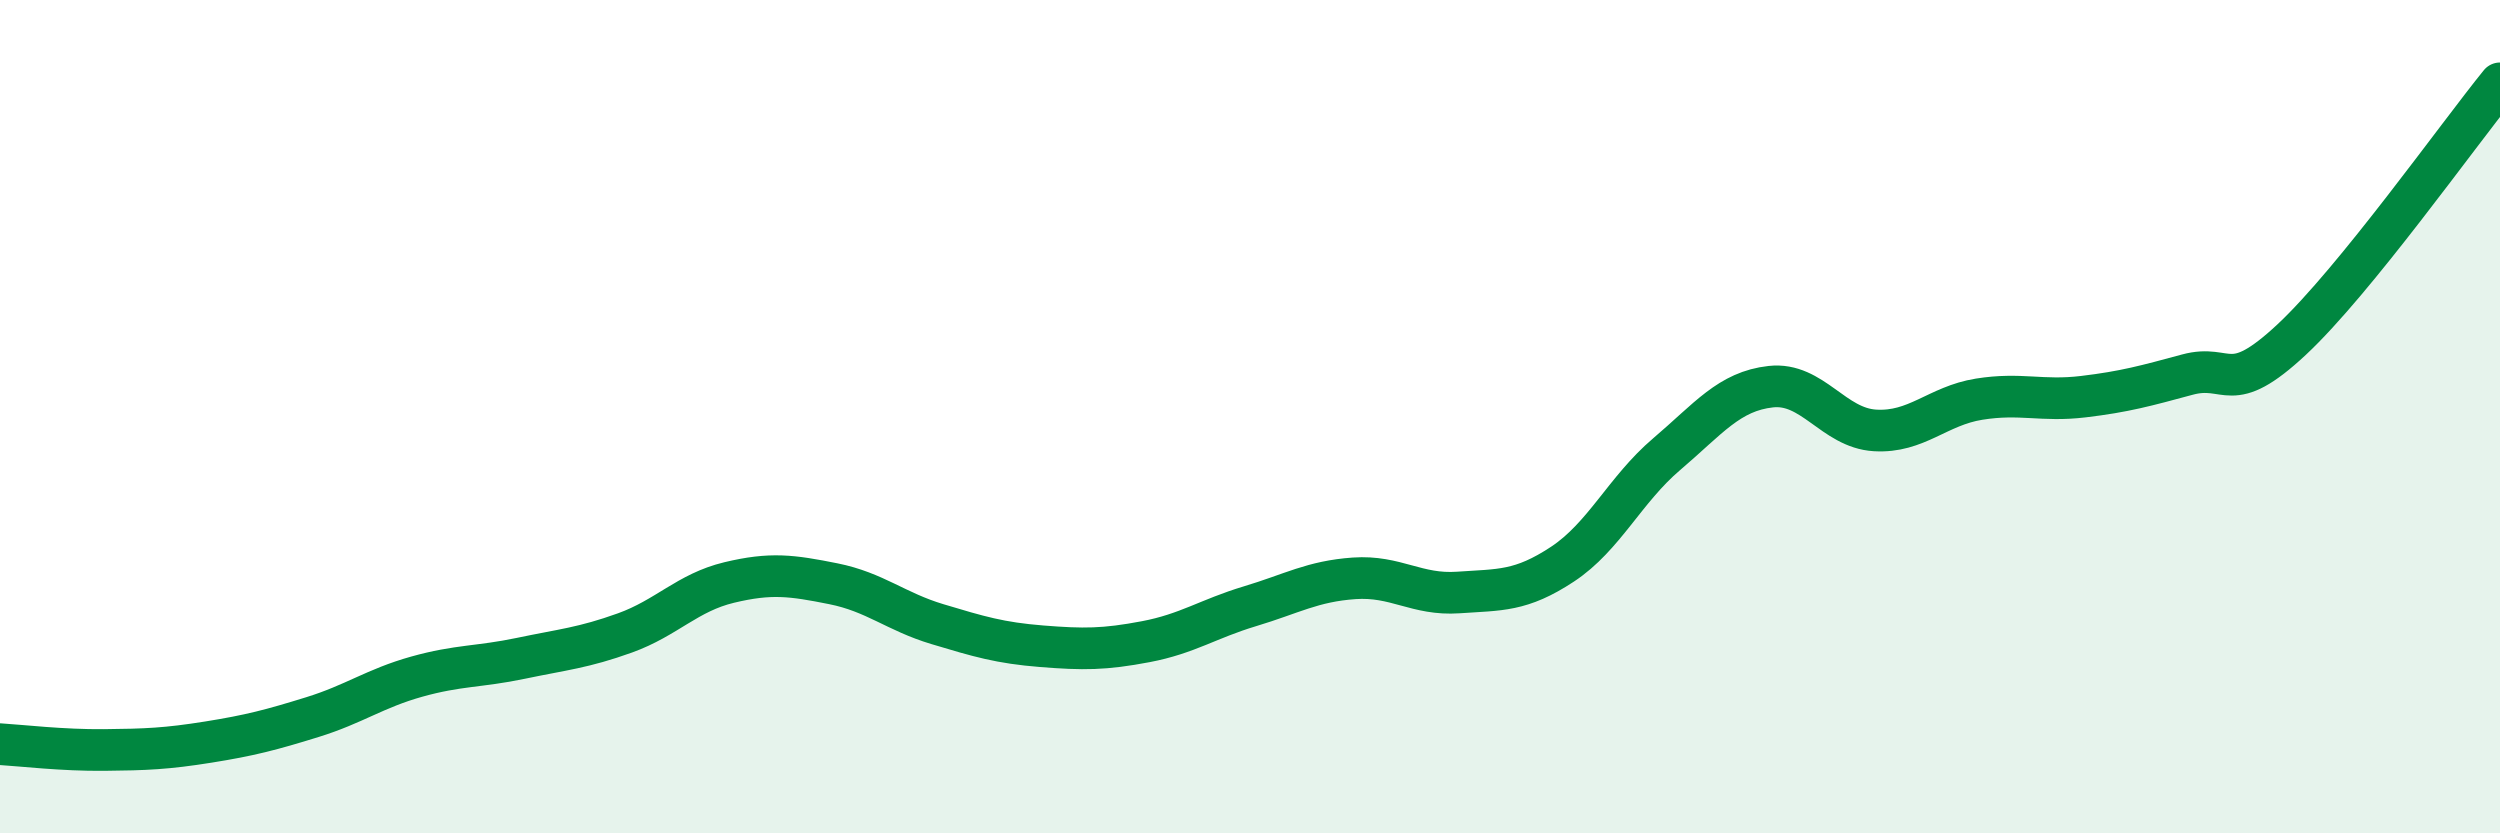 
    <svg width="60" height="20" viewBox="0 0 60 20" xmlns="http://www.w3.org/2000/svg">
      <path
        d="M 0,17.86 C 0.5,17.89 1.5,18.01 2.5,18 C 3.5,17.99 4,17.97 5,17.81 C 6,17.65 6.5,17.52 7.5,17.21 C 8.5,16.9 9,16.52 10,16.24 C 11,15.96 11.5,16.01 12.5,15.8 C 13.5,15.59 14,15.55 15,15.19 C 16,14.83 16.5,14.22 17.5,13.98 C 18.5,13.74 19,13.81 20,14.01 C 21,14.21 21.5,14.68 22.5,14.98 C 23.5,15.28 24,15.43 25,15.51 C 26,15.59 26.5,15.59 27.5,15.4 C 28.5,15.21 29,14.85 30,14.55 C 31,14.25 31.5,13.95 32.5,13.88 C 33.5,13.81 34,14.29 35,14.22 C 36,14.15 36.5,14.2 37.5,13.54 C 38.5,12.88 39,11.75 40,10.9 C 41,10.05 41.5,9.39 42.5,9.28 C 43.5,9.17 44,10.27 45,10.33 C 46,10.39 46.5,9.74 47.5,9.58 C 48.5,9.42 49,9.64 50,9.52 C 51,9.4 51.5,9.26 52.5,8.99 C 53.5,8.72 53.5,9.55 55,8.15 C 56.5,6.75 59,3.23 60,2L60 20L0 20Z"
        fill="#008740"
        opacity="0.1"
        stroke-linecap="round"
        stroke-linejoin="round"
      />
      <path
        d="M 0,17.86 C 0.5,17.89 1.5,18.01 2.5,18 C 3.5,17.99 4,17.97 5,17.81 C 6,17.65 6.5,17.52 7.5,17.21 C 8.5,16.9 9,16.52 10,16.24 C 11,15.96 11.5,16.01 12.5,15.8 C 13.5,15.59 14,15.55 15,15.19 C 16,14.83 16.5,14.22 17.5,13.98 C 18.5,13.74 19,13.81 20,14.01 C 21,14.21 21.5,14.68 22.5,14.98 C 23.5,15.28 24,15.43 25,15.51 C 26,15.59 26.5,15.59 27.5,15.4 C 28.5,15.21 29,14.85 30,14.55 C 31,14.25 31.5,13.95 32.5,13.88 C 33.5,13.81 34,14.29 35,14.22 C 36,14.15 36.5,14.2 37.5,13.54 C 38.5,12.88 39,11.75 40,10.9 C 41,10.05 41.5,9.39 42.5,9.28 C 43.5,9.17 44,10.27 45,10.33 C 46,10.39 46.5,9.74 47.5,9.58 C 48.5,9.42 49,9.64 50,9.52 C 51,9.4 51.5,9.26 52.5,8.99 C 53.5,8.72 53.5,9.55 55,8.15 C 56.5,6.75 59,3.23 60,2"
        stroke="#008740"
        stroke-width="1"
        fill="none"
        stroke-linecap="round"
        stroke-linejoin="round"
      />
    </svg>
  